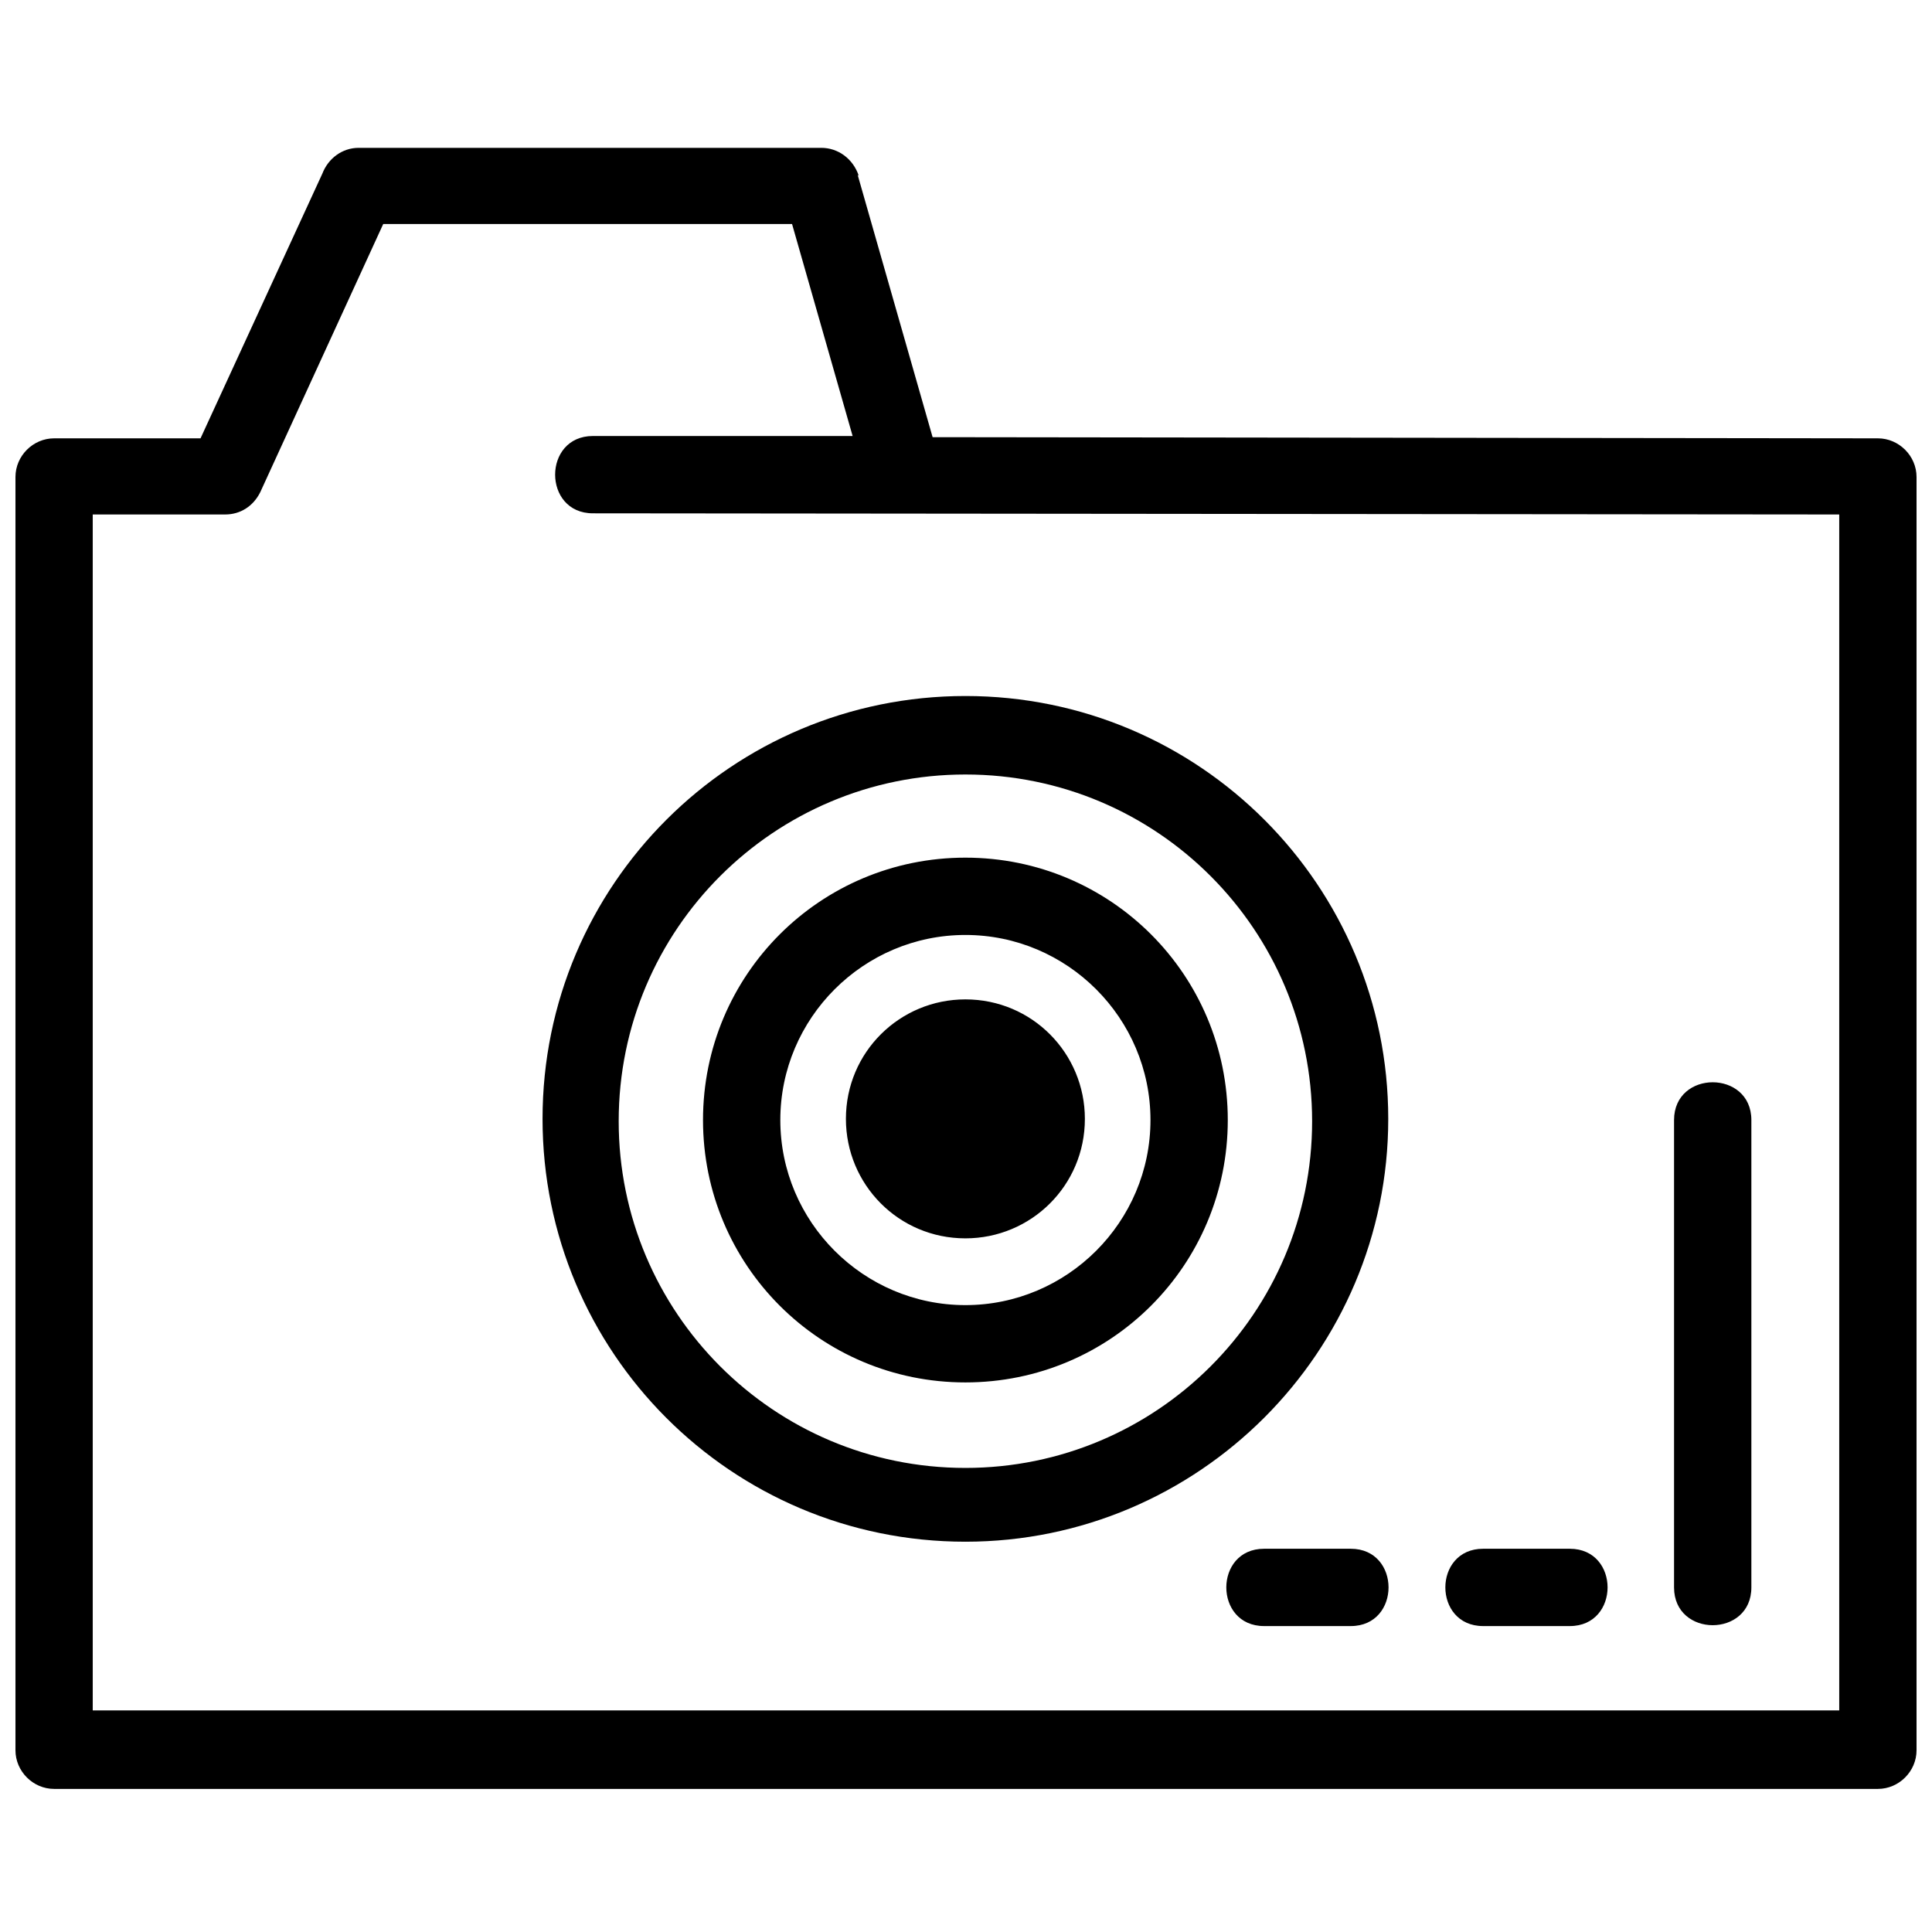 <?xml version="1.0" encoding="UTF-8"?>
<!-- Uploaded to: ICON Repo, www.svgrepo.com, Generator: ICON Repo Mixer Tools -->
<svg width="800px" height="800px" version="1.1" viewBox="144 144 512 512" xmlns="http://www.w3.org/2000/svg">
 <defs>
  <clipPath id="a">
   <path d="m148.09 183h503.81v436h-503.81z"/>
  </clipPath>
 </defs>
 <g clip-path="url(#a)">
  <path d="m399.84 328.45c62.082 0 112.06 50.289 112.06 112.06 0 61.773-50.289 112.06-112.06 112.06-62.082 0-112.06-50.289-112.06-112.06 0-62.082 50.289-112.06 112.06-112.06zm0 80.398c17.695 0 31.664 14.277 31.664 31.664 0 17.695-14.277 31.664-31.664 31.664-17.695 0-31.664-14.277-31.664-31.664 0-17.695 14.277-31.664 31.664-31.664zm0-37.562c38.492 0 69.535 31.043 69.535 69.535 0 38.492-31.043 69.535-69.535 69.535s-69.535-31.043-69.535-69.535c0-38.492 31.043-69.535 69.535-69.535zm0 20.488c-27.008 0-49.047 22.039-49.047 49.047 0 27.008 22.039 49.047 49.047 49.047s49.047-22.039 49.047-49.047c0-27.008-22.039-49.047-49.047-49.047zm79.156 183.15c-13.348 0-13.348-20.488 0-20.488h22.973c13.348 0 13.348 20.488 0 20.488zm58.047 0c-13.348 0-13.348-20.488 0-20.488h22.973c13.348 0 13.348 20.488 0 20.488zm50.598-134.1c0-13.348 20.488-13.348 20.488 0v123.86c0 13.348-20.488 13.348-20.488 0zm-217.6-180.97-16.141-56.496h-108.34l-32.594 71.086c-1.863 3.727-5.277 5.898-9.312 5.898h-35.078v316.94h462.84v-316.94l-330.29-0.309c-13.348 0-13.348-20.488 0-20.488h68.914zm1.242-69.535 19.867 69.535 250.51 0.309c5.586 0 10.242 4.656 10.242 10.242v337.43c0 5.586-4.656 10.242-10.242 10.242h-483.32c-5.586 0-10.242-4.656-10.242-10.242v-337.43c0-5.586 4.656-10.242 10.242-10.242h38.801l32.285-70.156c1.551-4.035 5.277-6.828 9.621-6.828h122.62c4.348 0 8.383 2.793 9.934 7.449zm28.559 158.93c-50.598 0-91.883 40.977-91.883 91.883 0 50.598 40.977 91.883 91.883 91.883 50.598 0 91.883-40.977 91.883-91.883 0-50.598-40.977-91.883-91.883-91.883z"/>
 </g>
</svg>